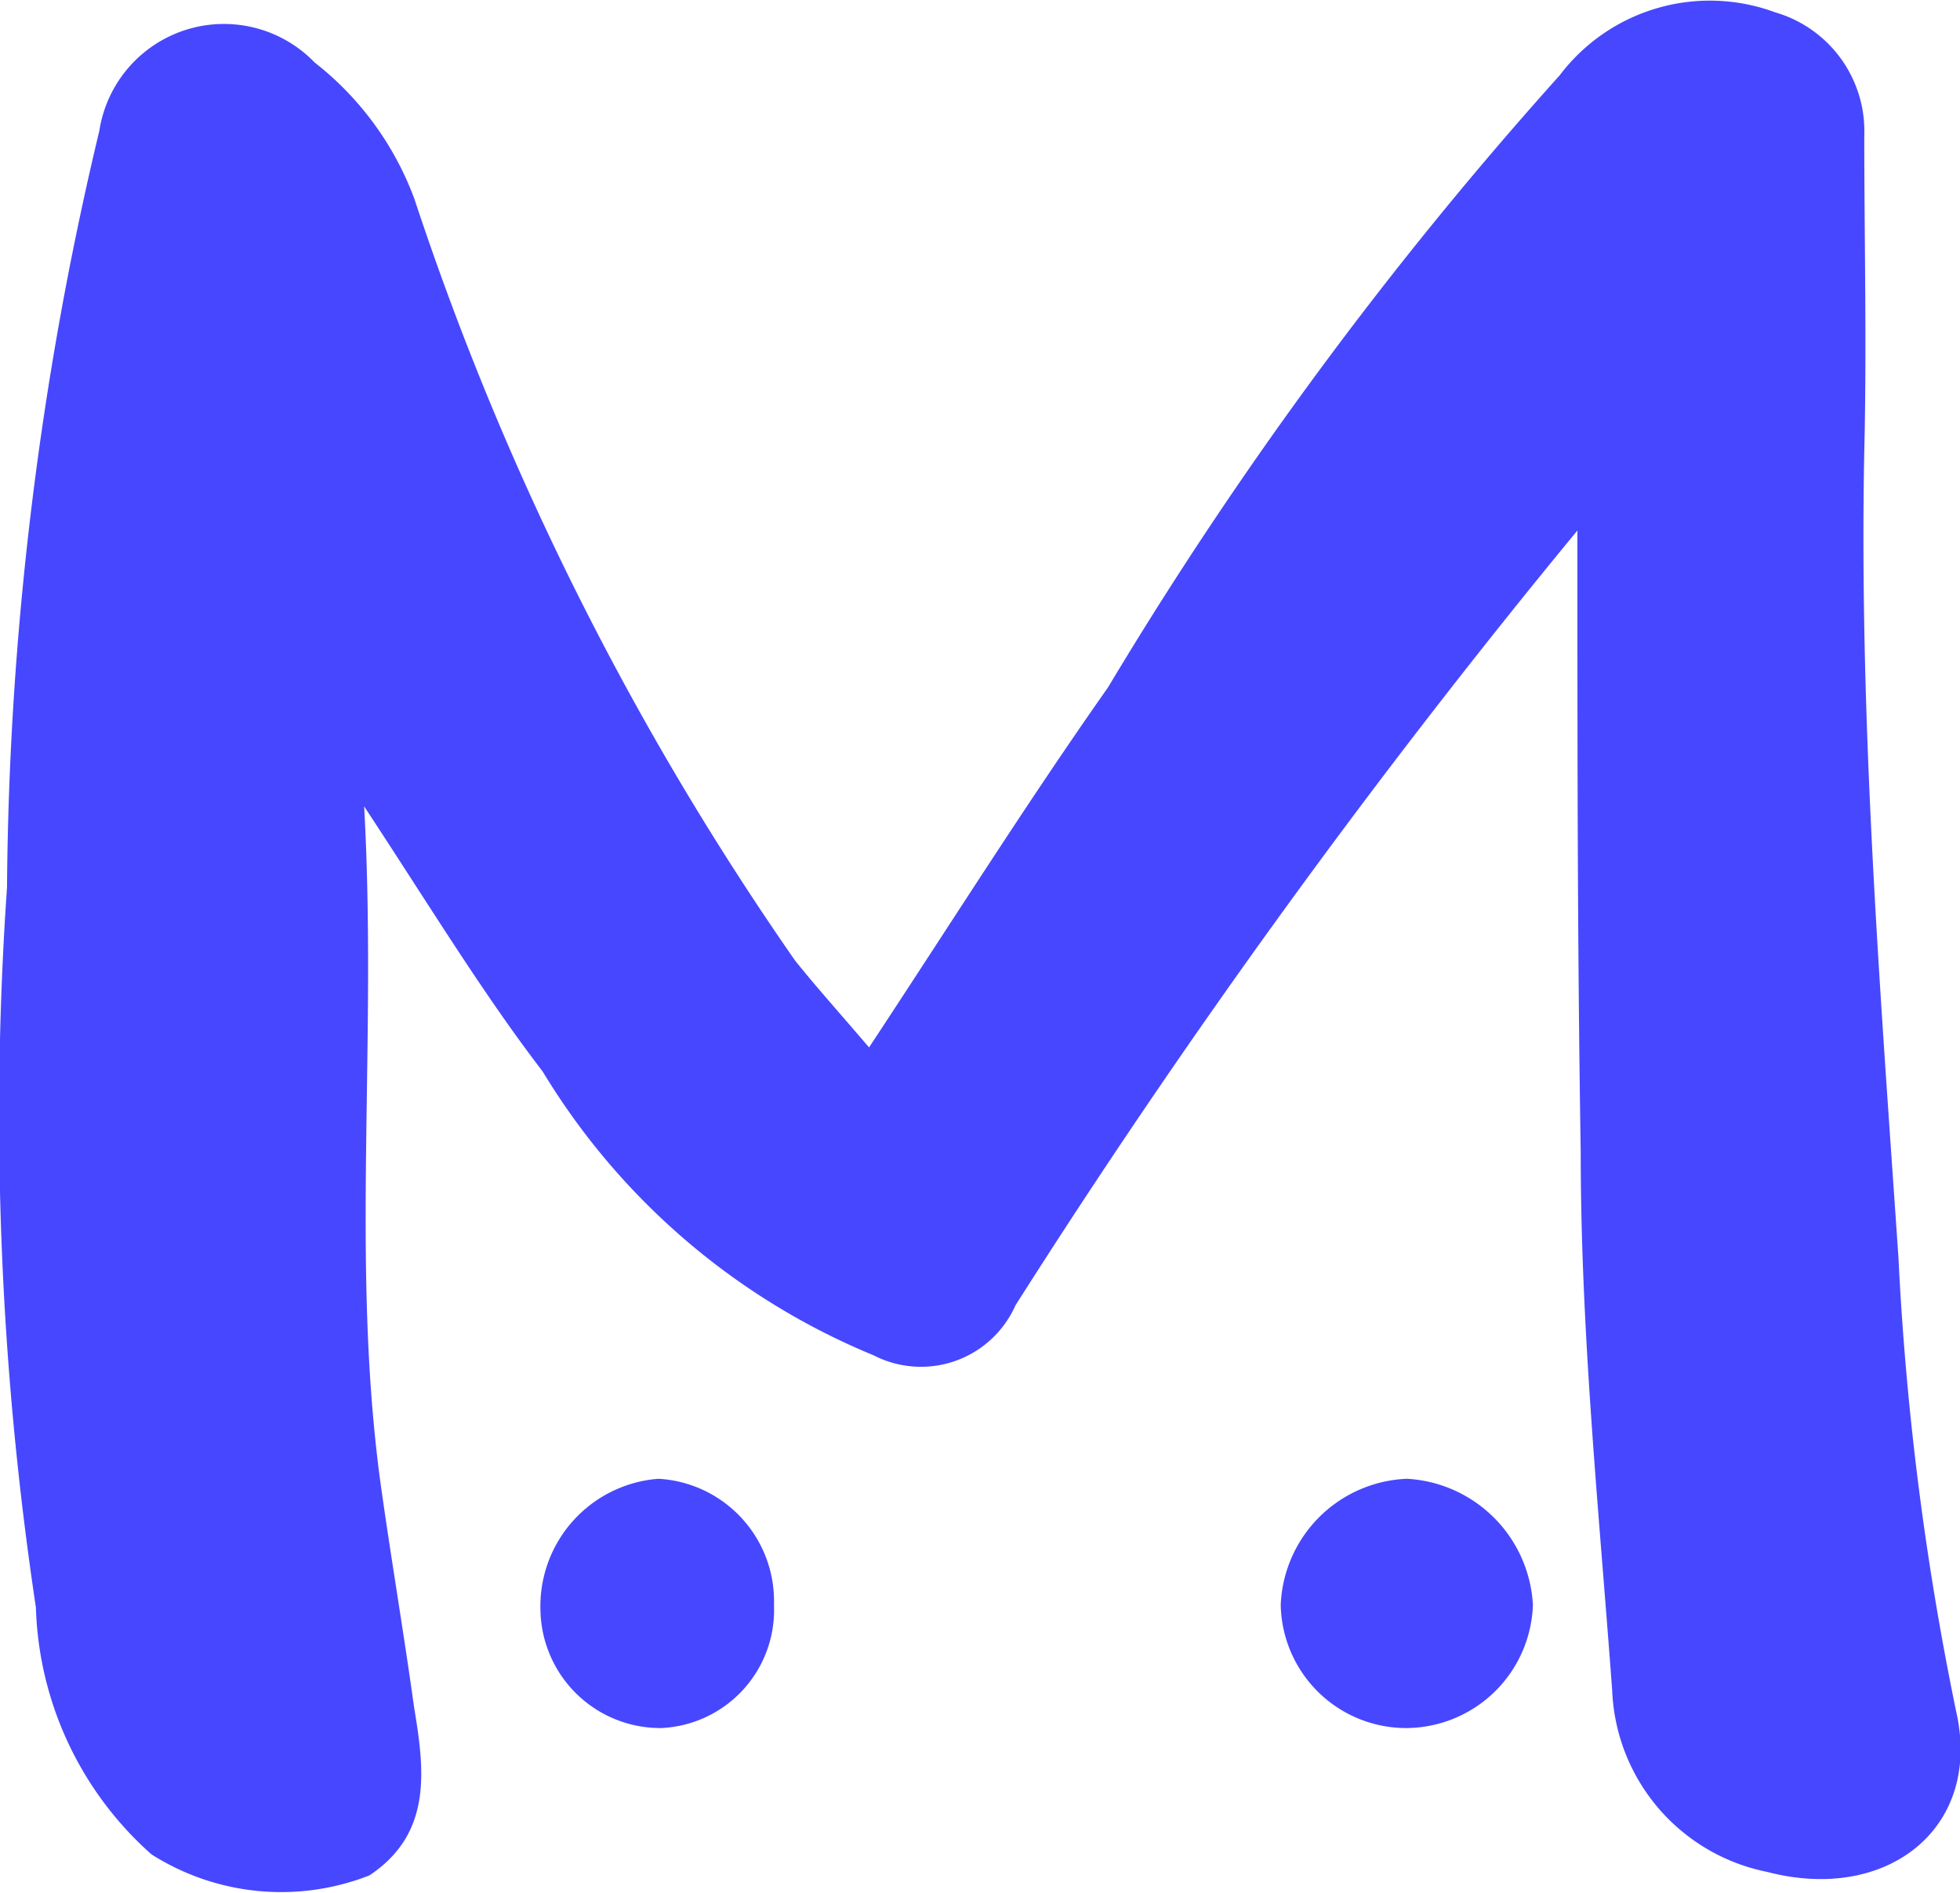 <svg xmlns="http://www.w3.org/2000/svg" width="21.234" height="20.503" data-name="그룹 1240" viewBox="0 0 21.234 20.503"><path fill="#4747ff" d="M17.089 5.746a84 84 0 0 0-6.088 8.393 1.12 1.12 0 0 1-1.536.541 7.55 7.55 0 0 1-3.585-3.073c-.654-.853-1.223-1.792-1.935-2.873.142 2.56-.142 4.922.171 7.283.114.825.256 1.65.37 2.475.114.683.2 1.366-.484 1.821a2.62 2.62 0 0 1-2.361-.228 3.72 3.72 0 0 1-1.252-2.674 35.8 35.8 0 0 1-.313-7.8 36.3 36.3 0 0 1 1-8.194 1.366 1.366 0 0 1 2.333-.74A3.35 3.35 0 0 1 4.49 2.156a32 32 0 0 0 4.125 8.25c.228.284.484.569.8.939.882-1.337 1.707-2.646 2.589-3.9A43 43 0 0 1 16.897.816 2.04 2.04 0 0 1 19.23.133a1.34 1.34 0 0 1 .967 1.337c0 1.138.028 2.276 0 3.414-.057 2.93.171 5.832.37 8.734a32 32 0 0 0 .626 4.922c.284 1.252-.74 2.077-2.048 1.735a2.09 2.09 0 0 1-1.679-1.963c-.142-1.935-.341-3.869-.341-5.832-.036-2.239-.036-4.373-.036-6.734" data-name="패스 15"/><path fill="#4747ff" d="M15.241 18.717a1.36 1.36 0 0 1-1.366-1.334 1.425 1.425 0 0 1 1.366-1.366 1.446 1.446 0 0 1 1.366 1.366 1.38 1.38 0 0 1-1.366 1.334" data-name="패스 19"/><path fill="#4747ff" d="M8.385 17.383a1.28 1.28 0 0 1-1.224 1.334 1.3 1.3 0 0 1-1.306-1.278 1.384 1.384 0 0 1 1.278-1.422 1.327 1.327 0 0 1 1.252 1.366" data-name="패스 20"/></svg>
